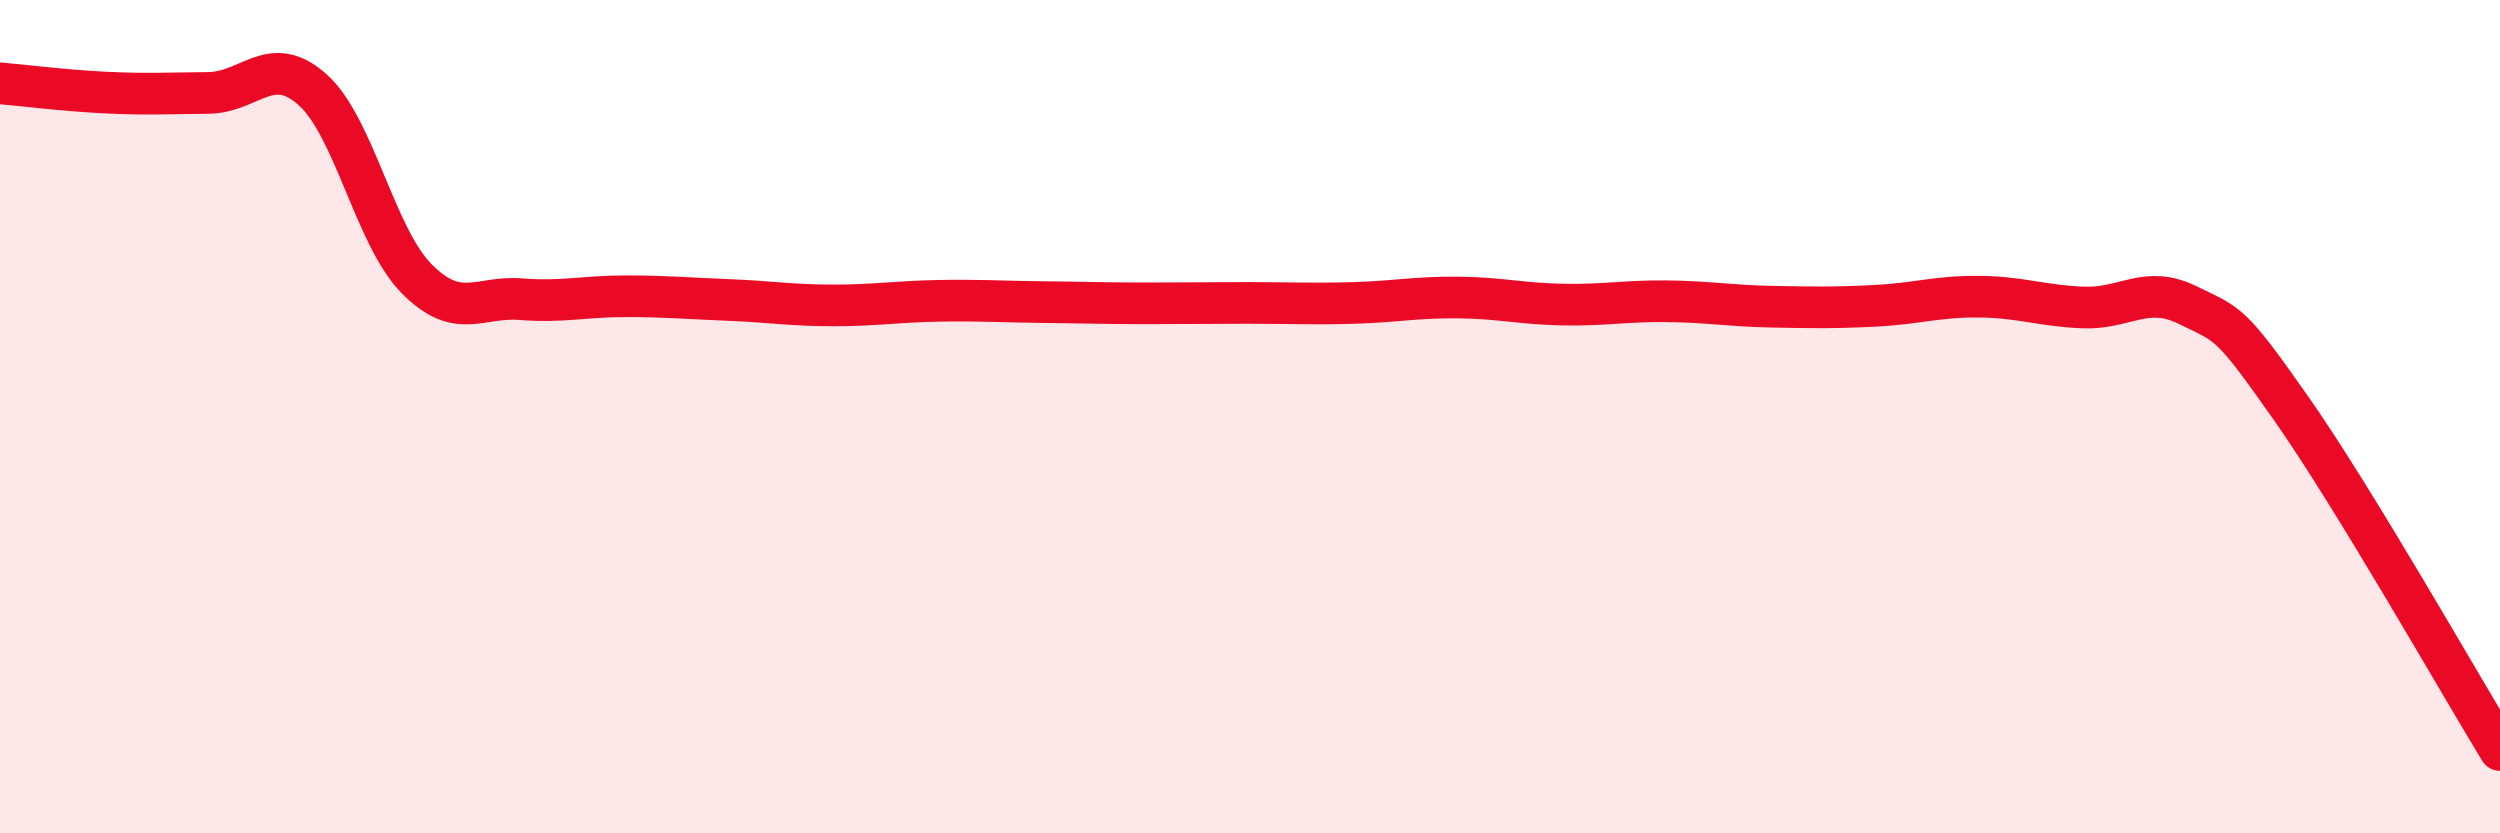 
    <svg width="60" height="20" viewBox="0 0 60 20" xmlns="http://www.w3.org/2000/svg">
      <path
        d="M 0,2 C 0.5,2.04 1.5,2.17 2.5,2.22 C 3.5,2.27 4,2.24 5,2.23 C 6,2.22 6.5,1.26 7.5,2.15 C 8.5,3.04 9,5.68 10,6.69 C 11,7.7 11.5,7.1 12.5,7.18 C 13.5,7.26 14,7.11 15,7.11 C 16,7.11 16.5,7.16 17.5,7.2 C 18.5,7.24 19,7.33 20,7.33 C 21,7.33 21.5,7.24 22.5,7.22 C 23.5,7.2 24,7.24 25,7.25 C 26,7.26 26.5,7.28 27.5,7.28 C 28.5,7.28 29,7.27 30,7.27 C 31,7.27 31.5,7.3 32.5,7.27 C 33.5,7.24 34,7.13 35,7.14 C 36,7.15 36.5,7.29 37.5,7.31 C 38.5,7.33 39,7.22 40,7.23 C 41,7.24 41.5,7.34 42.5,7.36 C 43.5,7.38 44,7.39 45,7.34 C 46,7.29 46.5,7.11 47.5,7.12 C 48.5,7.13 49,7.34 50,7.38 C 51,7.42 51.5,6.83 52.5,7.32 C 53.5,7.81 53.5,7.68 55,9.82 C 56.5,11.96 59,16.36 60,18L60 20L0 20Z"
        fill="#EB0A25"
        opacity="0.1"
        stroke-linecap="round"
        stroke-linejoin="round"
      />
      <path
        d="M 0,2 C 0.5,2.04 1.5,2.17 2.5,2.22 C 3.5,2.27 4,2.24 5,2.23 C 6,2.22 6.5,1.26 7.5,2.15 C 8.5,3.04 9,5.68 10,6.69 C 11,7.7 11.5,7.1 12.5,7.18 C 13.5,7.26 14,7.11 15,7.11 C 16,7.11 16.5,7.16 17.5,7.2 C 18.5,7.24 19,7.33 20,7.33 C 21,7.33 21.5,7.24 22.5,7.22 C 23.5,7.2 24,7.24 25,7.25 C 26,7.26 26.5,7.28 27.5,7.28 C 28.5,7.28 29,7.27 30,7.27 C 31,7.27 31.5,7.3 32.5,7.27 C 33.5,7.24 34,7.13 35,7.14 C 36,7.15 36.5,7.29 37.5,7.31 C 38.5,7.33 39,7.22 40,7.23 C 41,7.24 41.5,7.34 42.5,7.36 C 43.5,7.38 44,7.39 45,7.34 C 46,7.29 46.5,7.11 47.5,7.12 C 48.5,7.13 49,7.34 50,7.38 C 51,7.42 51.5,6.83 52.5,7.32 C 53.5,7.81 53.5,7.68 55,9.82 C 56.5,11.96 59,16.36 60,18"
        stroke="#EB0A25"
        stroke-width="1"
        fill="none"
        stroke-linecap="round"
        stroke-linejoin="round"
      />
    </svg>
  